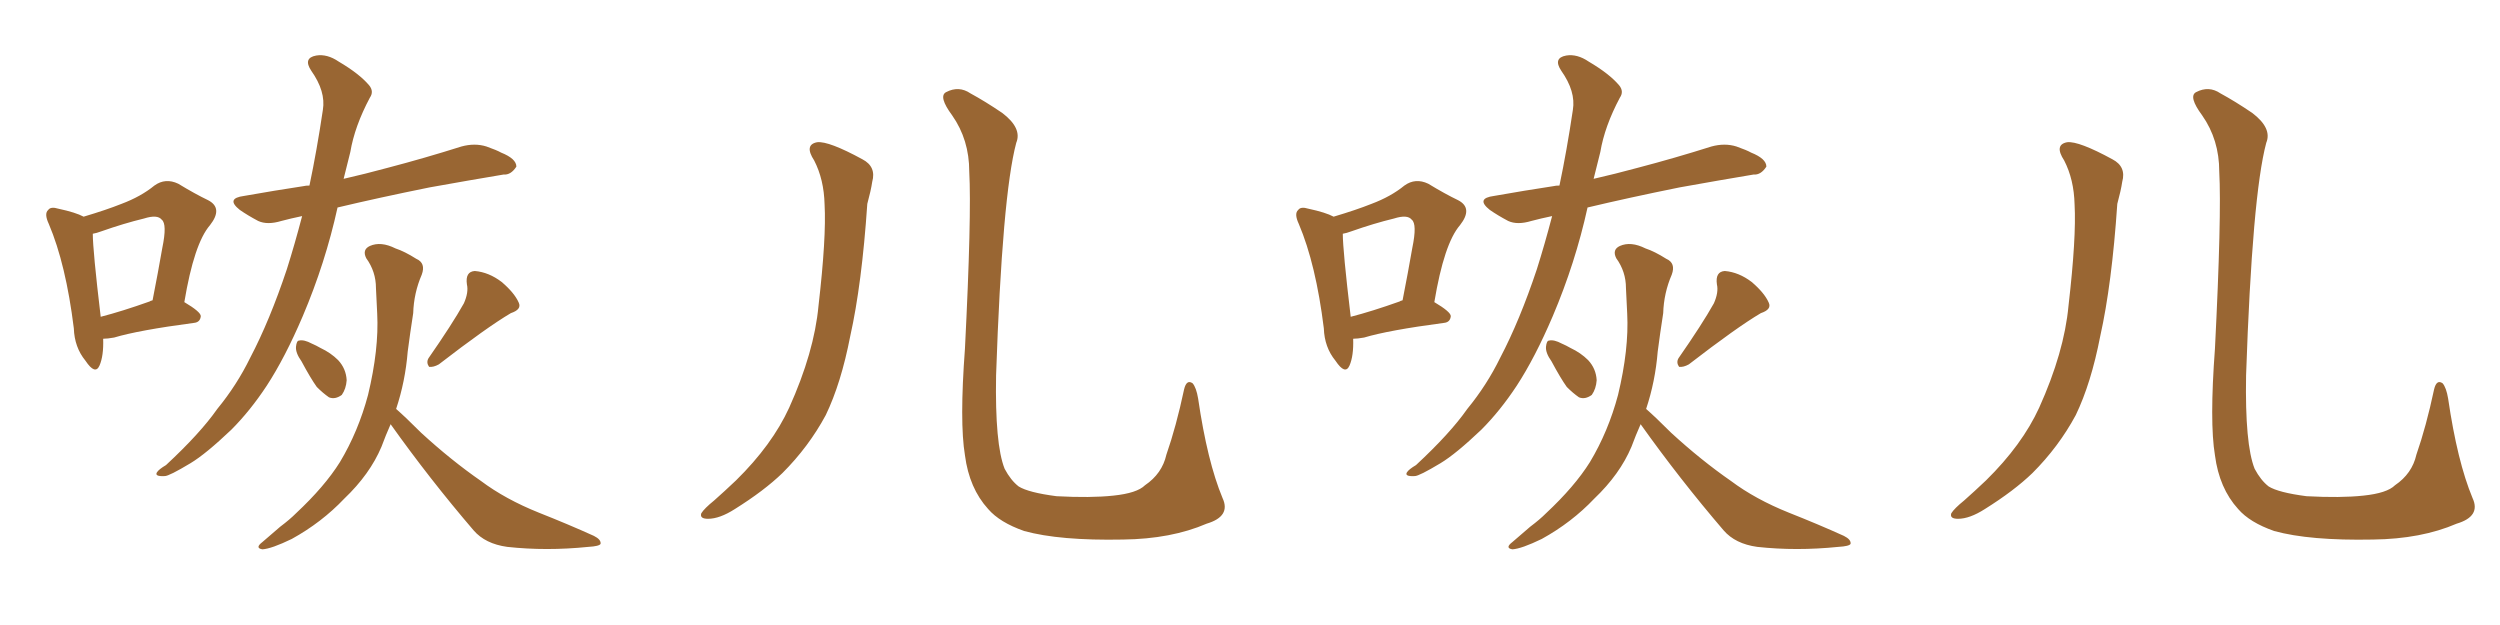 <svg xmlns="http://www.w3.org/2000/svg" xmlns:xlink="http://www.w3.org/1999/xlink" width="600" height="150"><path fill="#996633" padding="10" d="M24.76 81.30L24.76 81.30Q24.90 85.40 23.88 87.74L23.88 87.74Q22.85 90.09 20.51 86.57L20.51 86.57Q17.87 83.35 17.72 78.81L17.72 78.81Q15.82 63.43 11.72 53.76L11.72 53.76Q10.55 51.27 11.57 50.39L11.57 50.39Q12.16 49.51 14.06 50.10L14.06 50.10Q18.16 50.98 20.07 52.00L20.07 52.00Q25.49 50.39 29.15 48.93L29.15 48.93Q33.84 47.17 37.06 44.53L37.06 44.53Q39.70 42.63 42.77 44.09L42.77 44.09Q46.88 46.58 49.95 48.05L49.95 48.05Q53.61 49.95 50.39 54.05L50.39 54.05Q46.58 58.45 44.24 72.51L44.24 72.51Q48.19 74.85 48.19 75.88L48.19 75.88Q48.05 77.34 46.58 77.49L46.58 77.49Q33.25 79.25 27.39 81.01L27.39 81.01Q25.78 81.30 24.76 81.30ZM35.89 72.36L35.89 72.36Q36.04 72.22 36.62 72.07L36.62 72.07Q37.94 65.33 38.96 59.47L38.96 59.47Q40.14 53.76 38.82 52.73L38.82 52.73Q37.79 51.42 34.57 52.44L34.57 52.44Q29.74 53.61 24.32 55.52L24.32 55.52Q23.14 55.96 22.27 56.10L22.27 56.10Q22.27 60.06 24.17 76.03L24.17 76.03Q29.30 74.71 35.89 72.36ZM72.51 51.86L72.51 51.86Q69.73 52.44 67.53 53.03L67.53 53.03Q64.16 54.05 61.96 53.03L61.96 53.03Q59.47 51.71 57.57 50.39L57.57 50.39Q54.05 47.61 58.59 47.02L58.59 47.02Q66.06 45.70 72.80 44.68L72.80 44.68Q73.39 44.53 74.27 44.53L74.27 44.53Q76.03 36.18 77.49 26.37L77.49 26.37Q78.22 21.97 74.71 16.99L74.71 16.99Q72.66 13.92 75.88 13.33L75.88 13.33Q78.52 12.89 81.30 14.79L81.30 14.79Q86.28 17.72 88.62 20.51L88.62 20.51Q89.79 21.97 88.77 23.44L88.77 23.44Q85.11 30.32 84.08 36.47L84.08 36.47Q83.35 39.26 82.47 42.92L82.47 42.92Q87.60 41.75 93.02 40.28L93.02 40.28Q101.95 37.94 110.74 35.16L110.74 35.16Q113.96 34.28 116.75 35.16L116.75 35.16Q119.24 36.04 120.26 36.62L120.26 36.62Q123.93 38.09 123.93 39.99L123.93 39.99Q122.61 42.04 120.85 41.89L120.85 41.89Q112.94 43.21 103.13 44.97L103.13 44.97Q90.82 47.46 81.01 49.80L81.01 49.80Q78.08 63.13 72.66 75.88L72.66 75.88Q68.41 85.84 64.01 92.58L64.01 92.58Q60.06 98.58 55.52 103.13L55.52 103.13Q49.37 108.98 45.70 111.18L45.70 111.18Q40.58 114.26 39.55 114.26L39.55 114.26Q37.06 114.40 37.65 113.38L37.65 113.38Q38.09 112.65 39.84 111.62L39.84 111.62Q48.05 104.00 52.15 98.14L52.15 98.14Q56.84 92.43 60.06 85.84L60.06 85.84Q64.75 76.90 68.85 64.60L68.85 64.60Q70.75 58.59 72.51 51.86ZM72.36 86.72L72.36 86.72Q70.90 84.67 71.04 83.20L71.04 83.20Q71.19 81.74 71.78 81.74L71.78 81.74Q72.95 81.45 74.85 82.47L74.85 82.47Q75.88 82.91 76.90 83.50L76.90 83.50Q79.39 84.67 81.15 86.43L81.15 86.43Q83.06 88.48 83.20 91.26L83.20 91.26Q83.06 93.31 82.03 94.78L82.03 94.78Q80.42 95.95 78.96 95.36L78.96 95.36Q77.49 94.34 76.03 92.87L76.03 92.87Q74.56 90.82 72.36 86.72ZM111.33 72.80L111.33 72.80Q112.50 70.17 112.06 68.26L112.06 68.26Q111.62 65.19 113.96 65.04L113.96 65.04Q117.33 65.33 120.41 67.68L120.41 67.68Q123.49 70.31 124.51 72.66L124.51 72.66Q125.24 74.27 122.61 75.15L122.61 75.15Q116.89 78.52 105.32 87.45L105.32 87.45Q104.00 88.18 102.98 88.04L102.98 88.04Q102.25 87.01 102.83 85.99L102.83 85.99Q108.54 77.78 111.33 72.80ZM93.75 101.81L93.75 101.81L93.75 101.81Q92.58 104.44 91.55 107.23L91.55 107.23Q88.77 113.82 82.62 119.68L82.62 119.68Q77.20 125.39 70.02 129.35L70.02 129.35Q65.19 131.69 62.99 131.84L62.99 131.84Q61.08 131.54 62.99 130.08L62.99 130.08Q65.04 128.32 67.24 126.42L67.24 126.42Q69.58 124.66 71.04 123.19L71.04 123.19Q77.93 116.75 81.59 110.89L81.59 110.89Q85.99 103.56 88.33 94.78L88.33 94.78Q90.97 83.79 90.53 75.29L90.53 75.29Q90.38 71.92 90.23 69.14L90.23 69.14Q90.23 65.19 87.89 61.96L87.89 61.96Q86.87 59.91 88.77 59.03L88.77 59.03Q91.41 57.86 94.92 59.62L94.92 59.62Q97.12 60.35 99.90 62.11L99.90 62.11Q102.25 63.13 101.22 65.92L101.22 65.92Q99.32 70.31 99.17 75.15L99.17 75.15Q98.44 79.83 97.85 84.38L97.85 84.38Q97.27 91.55 95.07 98.14L95.07 98.14Q97.41 100.20 101.07 103.86L101.07 103.86Q108.25 110.45 115.43 115.43L115.43 115.43Q121.29 119.82 129.35 123.05L129.35 123.05Q136.38 125.83 142.53 128.61L142.53 128.61Q144.29 129.49 144.14 130.52L144.14 130.52Q143.85 131.10 141.21 131.25L141.21 131.25Q131.10 132.28 121.73 131.25L121.73 131.25Q116.46 130.52 113.67 127.29L113.67 127.29Q103.13 114.99 93.75 101.81ZM195.41 38.53L195.41 38.53Q192.92 34.72 196.14 34.13L196.14 34.13Q198.93 33.84 206.98 38.23L206.98 38.23Q210.35 39.99 209.33 43.65L209.33 43.65Q209.03 45.70 208.15 48.93L208.15 48.93Q206.84 68.26 204.05 80.71L204.05 80.71Q201.86 91.99 198.19 99.61L198.19 99.61Q194.09 107.23 187.79 113.53L187.79 113.53Q183.40 117.77 176.37 122.17L176.37 122.17Q172.71 124.51 169.92 124.51L169.92 124.51Q167.87 124.51 168.31 123.19L168.31 123.19Q169.04 122.02 171.39 120.12L171.39 120.12Q173.88 117.92 176.66 115.28L176.66 115.28Q185.30 106.79 189.40 97.85L189.40 97.85Q195.41 84.52 196.44 73.39L196.44 73.39Q198.34 56.98 197.90 49.07L197.90 49.07Q197.75 43.07 195.41 38.53ZM293.41 119.53L293.41 119.53L293.41 119.53Q295.46 123.93 289.60 125.68L289.60 125.68Q281.10 129.35 269.53 129.49L269.53 129.49Q254.30 129.79 245.80 127.44L245.80 127.44Q239.94 125.39 237.16 122.17L237.16 122.17Q232.62 117.19 231.59 109.28L231.59 109.28Q230.27 101.37 231.59 83.64L231.59 83.64Q233.20 51.71 232.62 41.16L232.62 41.16Q232.62 33.54 228.52 27.69L228.52 27.69Q225.15 23.14 227.05 22.12L227.05 22.12Q230.13 20.51 232.91 22.41L232.91 22.41Q236.43 24.32 240.53 27.10L240.53 27.10Q245.36 30.76 243.90 34.28L243.90 34.28Q240.53 46.88 239.06 90.09L239.06 90.09Q238.77 106.64 241.11 112.50L241.11 112.50Q242.58 115.28 244.48 116.75L244.48 116.75Q246.83 118.21 253.56 119.09L253.56 119.09Q261.77 119.53 267.19 118.95L267.19 118.95Q272.90 118.36 274.80 116.46L274.80 116.46Q278.91 113.67 279.93 109.13L279.93 109.13Q282.28 102.39 284.18 93.46L284.18 93.46Q284.77 90.97 286.23 91.99L286.23 91.99Q287.11 93.02 287.55 95.65L287.55 95.65Q289.75 110.74 293.41 119.53ZM324.76 81.30L324.76 81.30Q324.90 85.40 323.88 87.74L323.88 87.74Q322.85 90.09 320.51 86.57L320.51 86.57Q317.87 83.35 317.72 78.81L317.72 78.81Q315.82 63.43 311.72 53.76L311.72 53.76Q310.55 51.27 311.57 50.39L311.57 50.39Q312.16 49.51 314.06 50.10L314.06 50.10Q318.16 50.98 320.07 52.00L320.07 52.00Q325.49 50.39 329.15 48.93L329.15 48.93Q333.84 47.17 337.06 44.53L337.06 44.53Q339.70 42.63 342.77 44.09L342.77 44.09Q346.88 46.58 349.95 48.05L349.95 48.05Q353.61 49.95 350.39 54.05L350.39 54.05Q346.58 58.45 344.24 72.51L344.24 72.51Q348.19 74.85 348.19 75.88L348.19 75.88Q348.05 77.34 346.58 77.49L346.58 77.49Q333.25 79.25 327.39 81.01L327.39 81.01Q325.78 81.30 324.76 81.30ZM335.89 72.36L335.89 72.36Q336.04 72.22 336.62 72.07L336.62 72.07Q337.94 65.33 338.96 59.47L338.96 59.47Q340.14 53.76 338.82 52.73L338.82 52.73Q337.79 51.42 334.57 52.44L334.57 52.44Q329.74 53.61 324.32 55.52L324.32 55.52Q323.14 55.96 322.27 56.10L322.27 56.10Q322.27 60.06 324.17 76.03L324.17 76.03Q329.30 74.71 335.89 72.36ZM372.51 51.86L372.51 51.86Q369.73 52.44 367.53 53.03L367.53 53.03Q364.16 54.05 361.96 53.03L361.96 53.03Q359.47 51.71 357.57 50.39L357.57 50.39Q354.05 47.61 358.59 47.02L358.59 47.02Q366.06 45.70 372.80 44.68L372.80 44.68Q373.39 44.53 374.27 44.53L374.27 44.53Q376.03 36.18 377.49 26.37L377.49 26.37Q378.22 21.97 374.71 16.99L374.71 16.99Q372.66 13.92 375.88 13.33L375.88 13.33Q378.52 12.89 381.30 14.79L381.30 14.79Q386.28 17.72 388.62 20.51L388.62 20.51Q389.79 21.97 388.77 23.44L388.77 23.44Q385.11 30.32 384.08 36.47L384.08 36.47Q383.35 39.26 382.47 42.92L382.47 42.92Q387.60 41.75 393.02 40.28L393.02 40.28Q401.95 37.94 410.74 35.16L410.74 35.16Q413.96 34.28 416.75 35.16L416.75 35.16Q419.24 36.04 420.26 36.62L420.26 36.62Q423.93 38.09 423.93 39.99L423.93 39.99Q422.61 42.04 420.85 41.89L420.85 41.89Q412.94 43.21 403.13 44.97L403.13 44.97Q390.82 47.46 381.01 49.80L381.01 49.80Q378.08 63.13 372.66 75.88L372.66 75.88Q368.41 85.84 364.01 92.58L364.01 92.58Q360.06 98.58 355.52 103.13L355.52 103.13Q349.37 108.98 345.70 111.18L345.70 111.18Q340.58 114.26 339.55 114.26L339.55 114.26Q337.06 114.40 337.65 113.38L337.65 113.38Q338.09 112.65 339.84 111.62L339.84 111.62Q348.05 104.00 352.15 98.14L352.15 98.14Q356.84 92.43 360.06 85.84L360.06 85.84Q364.75 76.90 368.85 64.60L368.85 64.60Q370.75 58.59 372.51 51.86ZM372.36 86.72L372.36 86.72Q370.90 84.67 371.04 83.20L371.04 83.20Q371.19 81.74 371.78 81.74L371.78 81.74Q372.95 81.45 374.85 82.47L374.85 82.47Q375.88 82.91 376.90 83.50L376.90 83.50Q379.39 84.67 381.15 86.43L381.15 86.43Q383.06 88.48 383.20 91.26L383.20 91.26Q383.06 93.31 382.03 94.78L382.03 94.78Q380.42 95.95 378.96 95.36L378.96 95.36Q377.49 94.34 376.03 92.87L376.03 92.87Q374.56 90.82 372.36 86.72ZM411.33 72.80L411.33 72.80Q412.50 70.17 412.06 68.26L412.06 68.26Q411.62 65.19 413.96 65.04L413.96 65.04Q417.33 65.33 420.41 67.68L420.41 67.68Q423.49 70.31 424.51 72.66L424.51 72.66Q425.24 74.27 422.61 75.15L422.61 75.15Q416.89 78.52 405.32 87.45L405.32 87.45Q404.00 88.18 402.98 88.04L402.98 88.04Q402.25 87.01 402.83 85.99L402.83 85.99Q408.54 77.78 411.33 72.80ZM393.75 101.81L393.75 101.81L393.75 101.81Q392.58 104.44 391.55 107.23L391.55 107.23Q388.77 113.82 382.62 119.68L382.62 119.68Q377.20 125.39 370.02 129.35L370.02 129.35Q365.19 131.69 362.99 131.84L362.99 131.84Q361.08 131.54 362.99 130.08L362.99 130.08Q365.04 128.32 367.24 126.42L367.24 126.42Q369.58 124.66 371.04 123.19L371.04 123.19Q377.93 116.75 381.59 110.89L381.59 110.89Q385.99 103.56 388.33 94.78L388.33 94.78Q390.97 83.79 390.53 75.29L390.53 75.29Q390.38 71.92 390.23 69.14L390.23 69.14Q390.23 65.19 387.89 61.96L387.89 61.96Q386.87 59.91 388.77 59.03L388.77 59.03Q391.41 57.86 394.92 59.62L394.92 59.62Q397.12 60.35 399.90 62.11L399.90 62.11Q402.25 63.13 401.22 65.92L401.22 65.92Q399.32 70.31 399.17 75.15L399.17 75.15Q398.44 79.83 397.85 84.38L397.85 84.38Q397.27 91.55 395.07 98.14L395.07 98.14Q397.41 100.20 401.07 103.86L401.07 103.86Q408.25 110.45 415.43 115.43L415.43 115.43Q421.29 119.82 429.35 123.05L429.35 123.05Q436.38 125.83 442.53 128.61L442.53 128.61Q444.29 129.49 444.14 130.52L444.14 130.52Q443.85 131.10 441.21 131.25L441.21 131.25Q431.10 132.28 421.73 131.25L421.73 131.25Q416.46 130.52 413.67 127.29L413.67 127.29Q403.13 114.99 393.75 101.81ZM495.41 38.53L495.41 38.53Q492.92 34.72 496.14 34.13L496.14 34.13Q498.93 33.84 506.98 38.23L506.98 38.23Q510.35 39.99 509.33 43.65L509.33 43.65Q509.03 45.70 508.15 48.93L508.15 48.93Q506.84 68.26 504.05 80.71L504.05 80.71Q501.86 91.99 498.19 99.61L498.19 99.61Q494.09 107.23 487.79 113.53L487.79 113.53Q483.40 117.77 476.37 122.17L476.37 122.17Q472.71 124.51 469.92 124.51L469.92 124.51Q467.87 124.51 468.31 123.19L468.31 123.19Q469.04 122.02 471.39 120.12L471.39 120.12Q473.88 117.92 476.66 115.28L476.66 115.28Q485.30 106.79 489.40 97.85L489.40 97.85Q495.41 84.52 496.44 73.39L496.44 73.39Q498.34 56.98 497.90 49.07L497.90 49.07Q497.75 43.07 495.41 38.53ZM593.41 119.53L593.41 119.53L593.41 119.53Q595.46 123.93 589.60 125.68L589.60 125.68Q581.10 129.35 569.53 129.49L569.53 129.49Q554.30 129.79 545.80 127.44L545.80 127.44Q539.94 125.39 537.16 122.17L537.16 122.17Q532.62 117.19 531.59 109.28L531.59 109.28Q530.27 101.37 531.59 83.64L531.59 83.64Q533.20 51.71 532.62 41.16L532.62 41.16Q532.62 33.54 528.52 27.69L528.52 27.69Q525.15 23.14 527.05 22.12L527.05 22.12Q530.13 20.51 532.91 22.41L532.91 22.41Q536.43 24.32 540.53 27.10L540.53 27.10Q545.36 30.76 543.90 34.28L543.90 34.28Q540.53 46.88 539.06 90.09L539.06 90.09Q538.77 106.64 541.11 112.50L541.11 112.50Q542.58 115.28 544.48 116.75L544.48 116.75Q546.83 118.21 553.56 119.09L553.56 119.09Q561.77 119.53 567.19 118.95L567.19 118.95Q572.90 118.36 574.80 116.46L574.80 116.46Q578.91 113.67 579.93 109.13L579.93 109.13Q582.28 102.39 584.18 93.46L584.18 93.46Q584.77 90.97 586.23 91.99L586.23 91.99Q587.11 93.02 587.55 95.65L587.55 95.65Q589.75 110.74 593.41 119.53Z"/></svg>